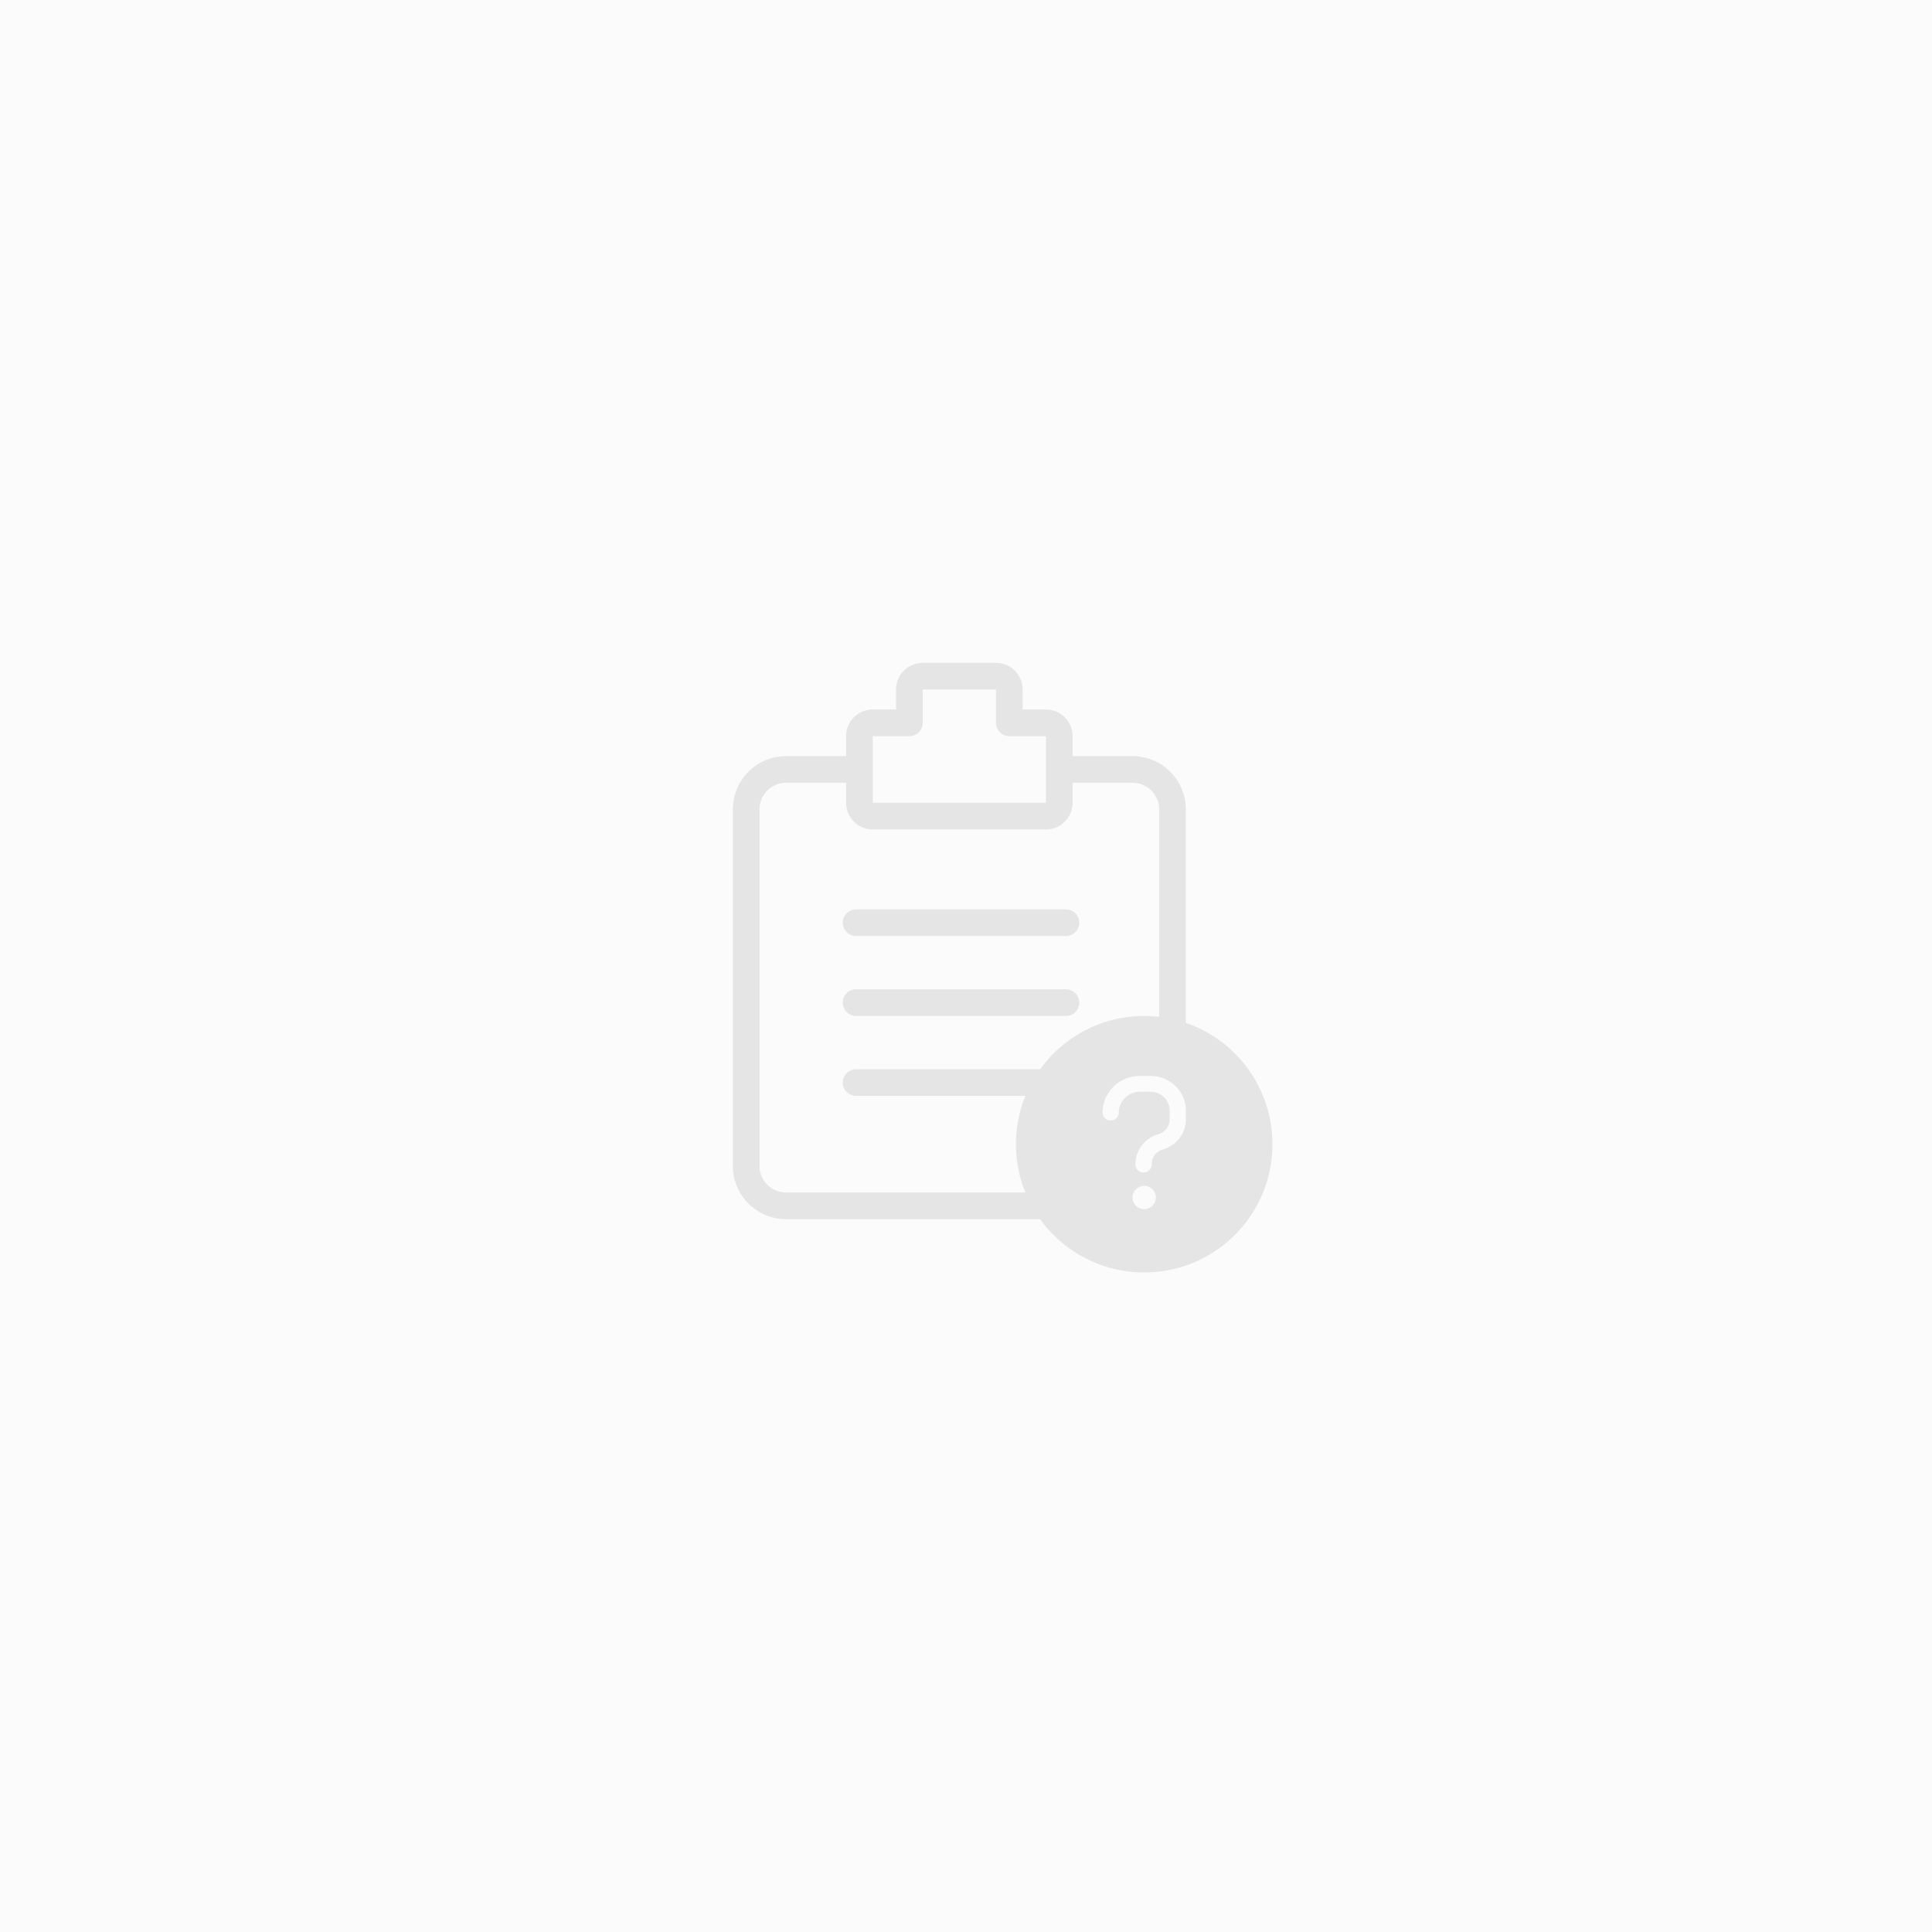 <svg xmlns="http://www.w3.org/2000/svg" width="580" height="580"><g fill="none" fill-rule="evenodd"><path fill="#FCFBFC" d="M0 0h580v580H0z"/><path fill="#E5E5E5" fill-rule="nonzero" d="M320.333 235v-8H340c8.837 0 16 7.163 16 16v75.59h-8V243a8 8 0 0 0-8-8h-19.667zm-8.078 86c6.992-9.692 18.382-16 31.245-16 21.263 0 38.5 17.237 38.5 38.5S364.763 382 343.5 382c-12.863 0-24.253-6.308-31.245-16H236c-8.837 0-16-7.163-16-16V243c0-8.837 7.163-16 16-16h18v-6a8 8 0 0 1 8-8h7v-6a8 8 0 0 1 8-8h22a8 8 0 0 1 8 8v6h7a8 8 0 0 1 8 8v20a8 8 0 0 1-8 8h-52a8 8 0 0 1-8-8v-6h-18a8 8 0 0 0-8 8v107a8 8 0 0 0 8 8h71.824A38.39 38.39 0 0 1 305 343.5a38.39 38.39 0 0 1 2.824-14.5H257a4 4 0 1 1 0-8h55.255zM277 217a4 4 0 0 1-4 4h-11v20h52v-20h-11a4 4 0 0 1-4-4v-10h-22v10zm58.87 116.993c0-3.449 2.869-6.245 6.407-6.245h3.107c3.173 0 5.745 2.508 5.745 5.6v2.76c0 2.036-1.378 3.829-3.383 4.4-4.082 1.164-6.888 4.813-6.888 8.96v.158c0 1.311 1.09 2.374 2.436 2.374 1.345 0 2.435-1.063 2.435-2.374v-.159c0-2.037 1.378-3.83 3.384-4.4 4.082-1.165 6.887-4.813 6.887-8.96v-2.758c0-5.716-4.753-10.349-10.616-10.349h-3.107c-6.228 0-11.277 4.922-11.277 10.993 0 1.311 1.09 2.374 2.435 2.374 1.346 0 2.436-1.063 2.436-2.374zM343.5 363a3.5 3.5 0 1 0 0-7 3.5 3.5 0 0 0 0 7zM257 273h63a4 4 0 1 1 0 8h-63a4 4 0 1 1 0-8zm0 24h63a4 4 0 1 1 0 8h-63a4 4 0 1 1 0-8z"/></g></svg>
